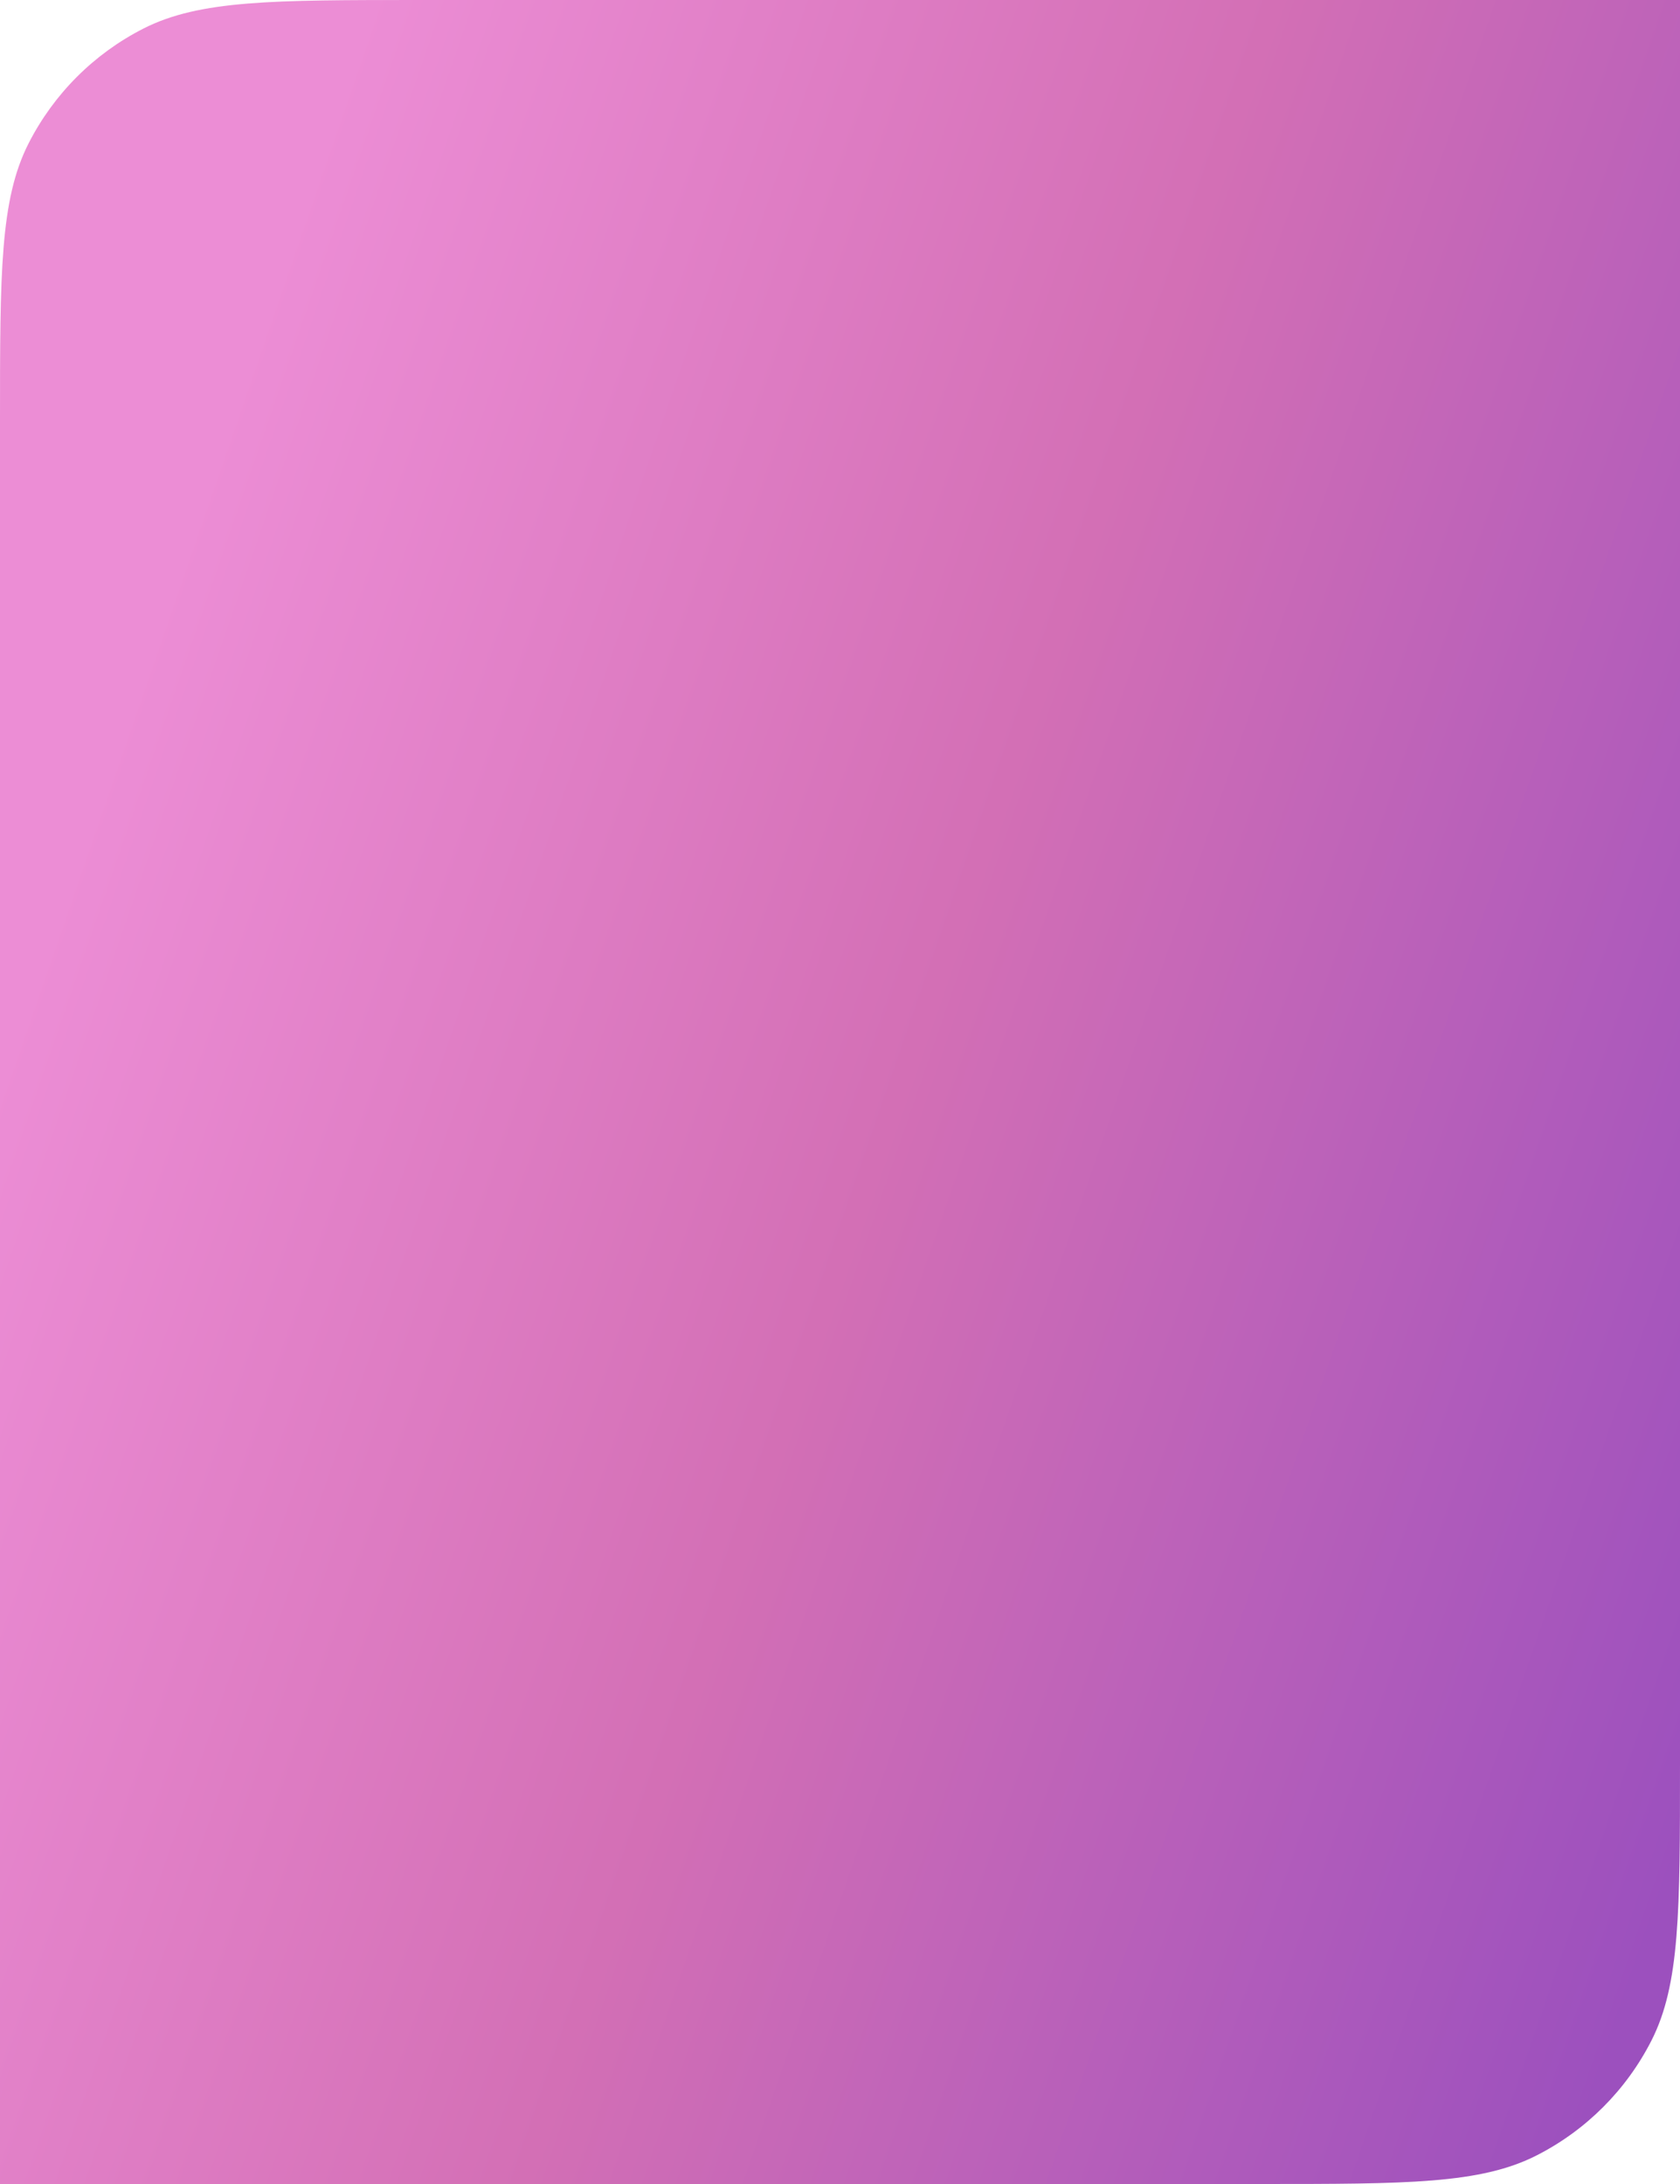 <?xml version="1.0" encoding="UTF-8"?> <svg xmlns="http://www.w3.org/2000/svg" width="320" height="416" viewBox="0 0 320 416" fill="none"> <path d="M0 80C0 51.997 0 37.996 5.45 27.3C10.243 17.892 17.892 10.243 27.3 5.45C37.996 0 51.997 0 80 0H320V336C320 364.003 320 378.004 314.55 388.7C309.757 398.108 302.108 405.757 292.7 410.55C282.004 416 268.003 416 240 416H0V80Z" fill="url(#paint0_linear_1527_10)"></path> <defs> <linearGradient id="paint0_linear_1527_10" x1="17.005" y1="16.58" x2="391.744" y2="145.853" gradientUnits="userSpaceOnUse"> <stop offset="0.113" stop-color="#EC8DD5"></stop> <stop offset="0.526" stop-color="#D36FB5"></stop> <stop offset="1" stop-color="#9C50BE"></stop> </linearGradient> </defs> </svg> 